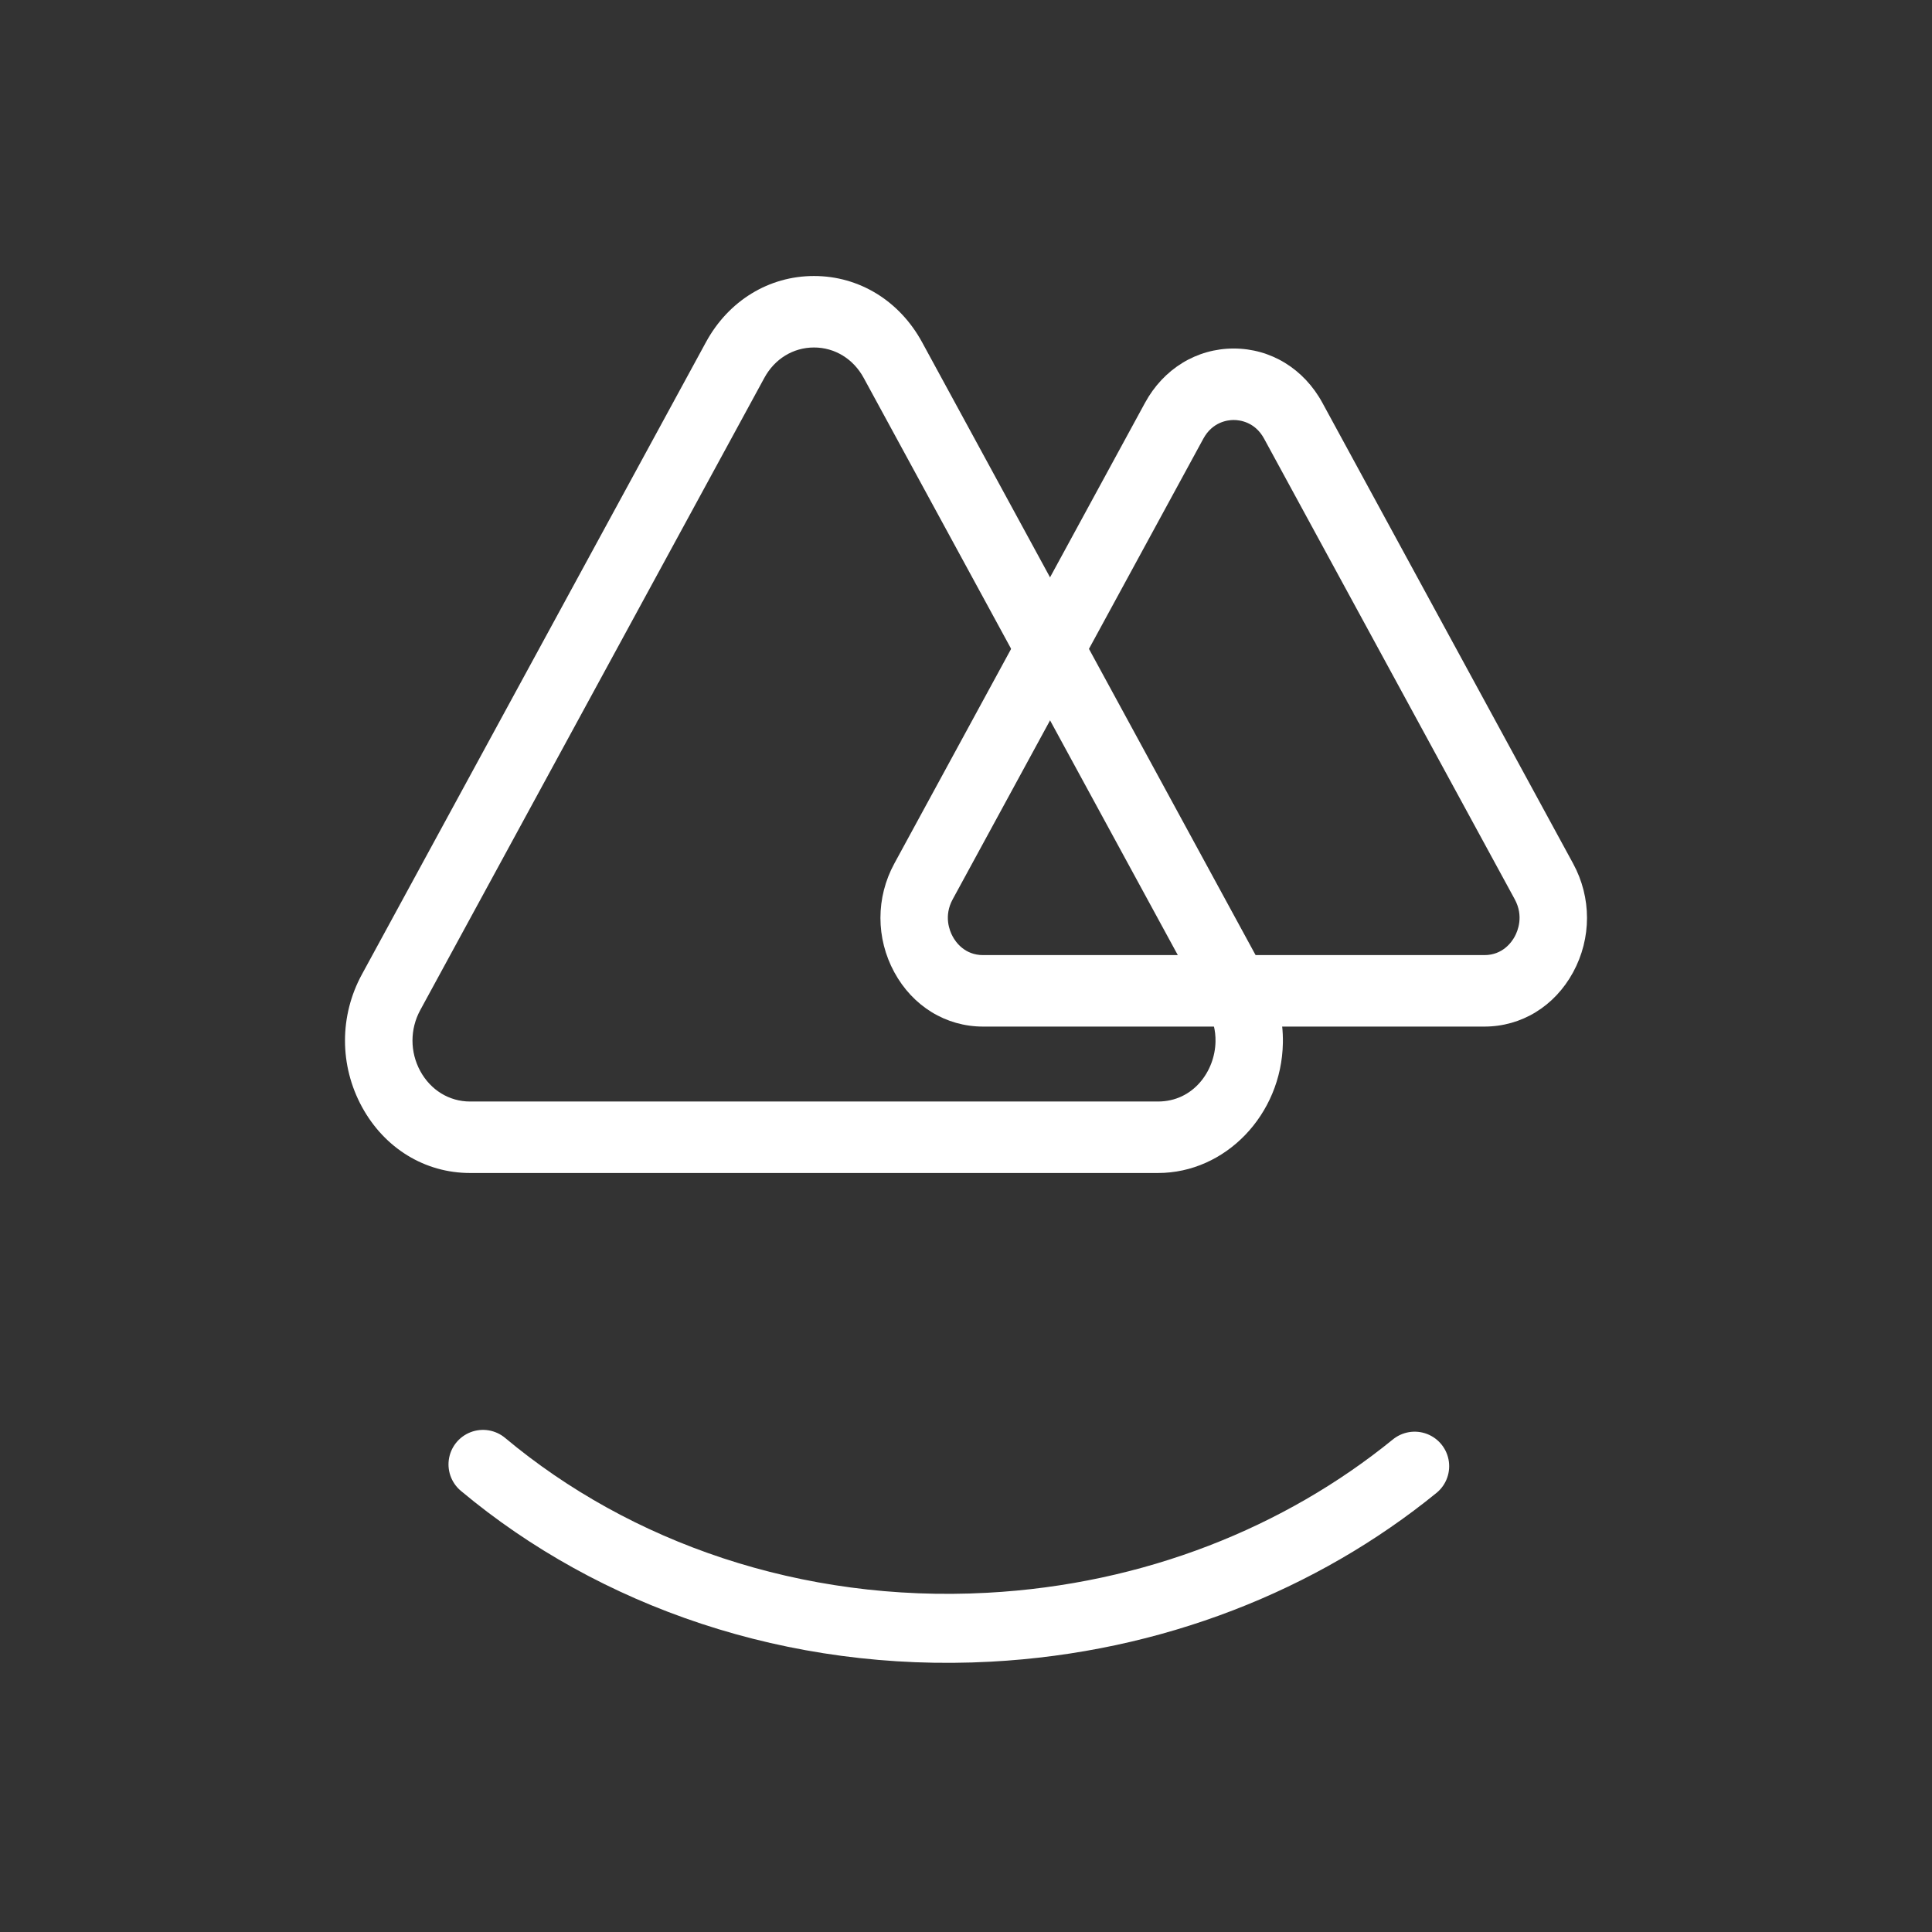 <svg width="56" height="56" viewBox="0 0 56 56" fill="none" xmlns="http://www.w3.org/2000/svg">
<rect x="0" y="0" width="56" height="56" fill="#333333" stroke="none"/>
<path d="M23.594 10.072C22.992 10.072 22.453 10.401 22.153 10.956L12.181 29.279C11.881 29.832 11.881 30.491 12.181 31.044C12.483 31.598 13.022 31.928 13.624 31.928L33.565 31.928C34.589 31.928 35.217 31.046 35.232 30.192C35.239 29.873 35.162 29.565 35.007 29.279L25.036 10.956C24.735 10.401 24.196 10.072 23.594 10.072ZM33.565 34L13.624 34C12.316 34 11.145 33.284 10.49 32.081C9.837 30.88 9.836 29.445 10.49 28.243L20.462 9.919C21.115 8.718 22.286 8 23.594 8C24.902 8 26.073 8.718 26.727 9.919L36.698 28.243C37.03 28.853 37.198 29.54 37.185 30.233C37.147 32.31 35.522 34 33.565 34Z" fill="white"/>
<path d="M35.76 12.174C35.583 12.174 35.145 12.228 34.88 12.714L27.614 26.067C27.349 26.554 27.525 26.982 27.614 27.144C27.701 27.308 27.965 27.684 28.494 27.684L43.026 27.684C43.556 27.684 43.818 27.308 43.906 27.144C43.994 26.982 44.17 26.554 43.906 26.067L36.64 12.714C36.376 12.228 35.936 12.174 35.76 12.174ZM43.026 29.756L28.494 29.756C27.42 29.756 26.459 29.168 25.922 28.181C25.386 27.194 25.386 26.017 25.922 25.031L33.188 11.677C33.725 10.69 34.686 10.102 35.76 10.102C36.834 10.102 37.795 10.69 38.331 11.677L45.598 25.031C46.134 26.017 46.134 27.194 45.598 28.181C45.061 29.168 44.1 29.756 43.026 29.756Z" fill="white"/>
<path d="M14 42.446C17.814 45.637 23.023 47.47 28.665 47.166C33.421 46.911 37.709 45.18 41.005 42.498" stroke="white" stroke-width="2" stroke-linecap="round"/>
</svg>
